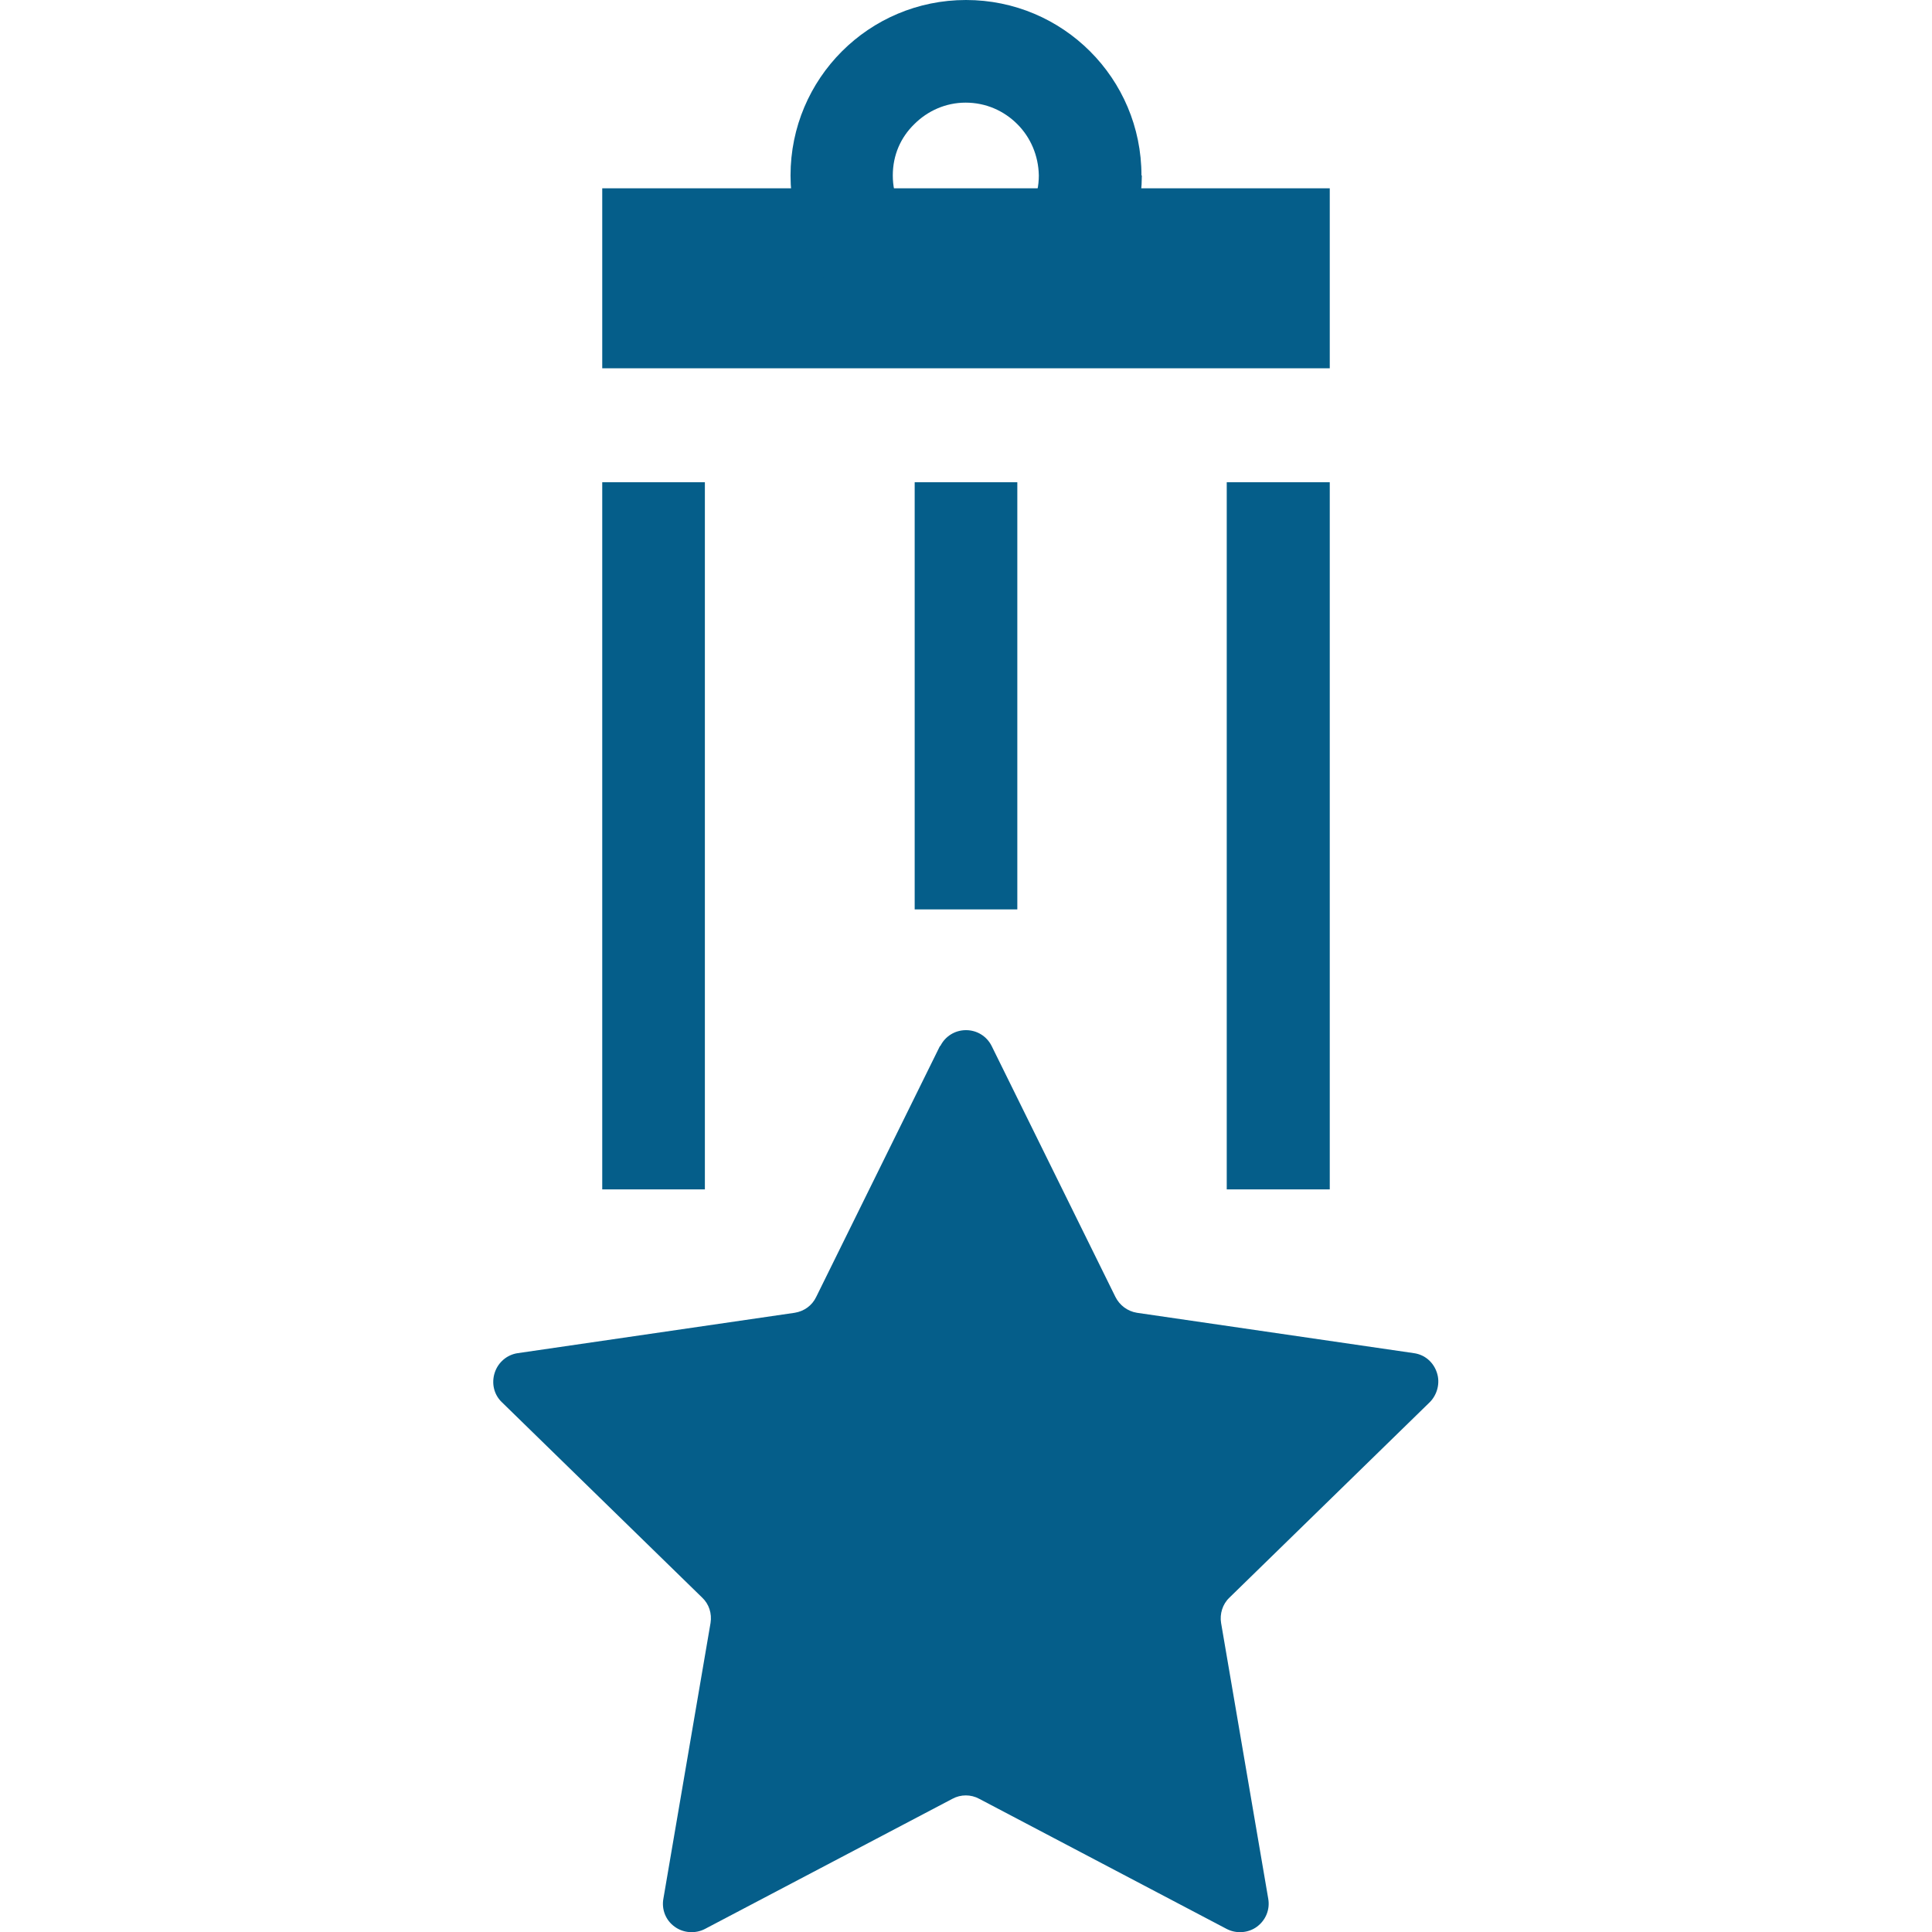 <?xml version="1.0" encoding="UTF-8"?>
<svg id="_x32_" xmlns="http://www.w3.org/2000/svg" version="1.1" xmlns:xlink="http://www.w3.org/1999/xlink" viewBox="0 0 512 512">
  <!-- Generator: Adobe Illustrator 29.2.1, SVG Export Plug-In . SVG Version: 2.1.0 Build 116)  -->
  <defs>
    <style>
      .st0 {
        fill: #055e8a;
      }
    </style>
  </defs>
  <path class="st0" d="M249.2,277.2c1.3-2.6,3.9-4.2,6.8-4.2s5.5,1.6,6.8,4.2l32.8,66.5c1.1,2.2,3.2,3.8,5.7,4.2l73.4,10.7c2.9.4,5.2,2.4,6.1,5.2.9,2.7.1,5.8-1.9,7.8l-53.1,51.8c-1.8,1.7-2.6,4.3-2.2,6.7l12.5,73.1c.5,2.9-.7,5.7-3,7.4-2.3,1.7-5.5,1.9-8,.6l-65.6-34.5c-2.2-1.2-4.9-1.2-7.1,0l-65.6,34.5c-2.5,1.3-5.7,1.1-8-.6-2.4-1.7-3.5-4.6-3-7.4l12.5-73.1c.4-2.5-.4-5-2.2-6.7l-53.1-51.8c-2.1-2-2.8-5-1.9-7.8.9-2.8,3.3-4.8,6.1-5.2l73.4-10.7c2.5-.4,4.6-1.9,5.7-4.2l32.8-66.5Z"/>
  <polyline class="st0" points="186.8 315.2 186.8 127.8 159.6 127.8 159.6 315.2"/>
  <polyline class="st0" points="269.6 241 269.6 127.8 242.4 127.8 242.4 241"/>
  <polyline class="st0" points="352.4 315.2 352.4 127.8 325.1 127.8 325.1 315.2"/>
  <rect class="st0" x="159.6" y="49.9" width="192.8" height="47.7"/>
  <path class="st0" d="M288.9,46.5h-13.6c0,5.4-2.2,10.1-5.7,13.7-3.5,3.5-8.3,5.6-13.7,5.7-5.4,0-10.1-2.1-13.6-5.7-3.5-3.5-5.7-8.3-5.7-13.7s2.1-10.1,5.7-13.6c3.5-3.5,8.3-5.7,13.6-5.7s10.1,2.1,13.7,5.7c3.5,3.5,5.6,8.3,5.7,13.6h27.2C302.5,20.8,281.7,0,256,0c-25.7,0-46.5,20.8-46.5,46.5s20.8,46.6,46.5,46.6c25.7,0,46.5-20.8,46.6-46.6h-13.6Z"/>
</svg>